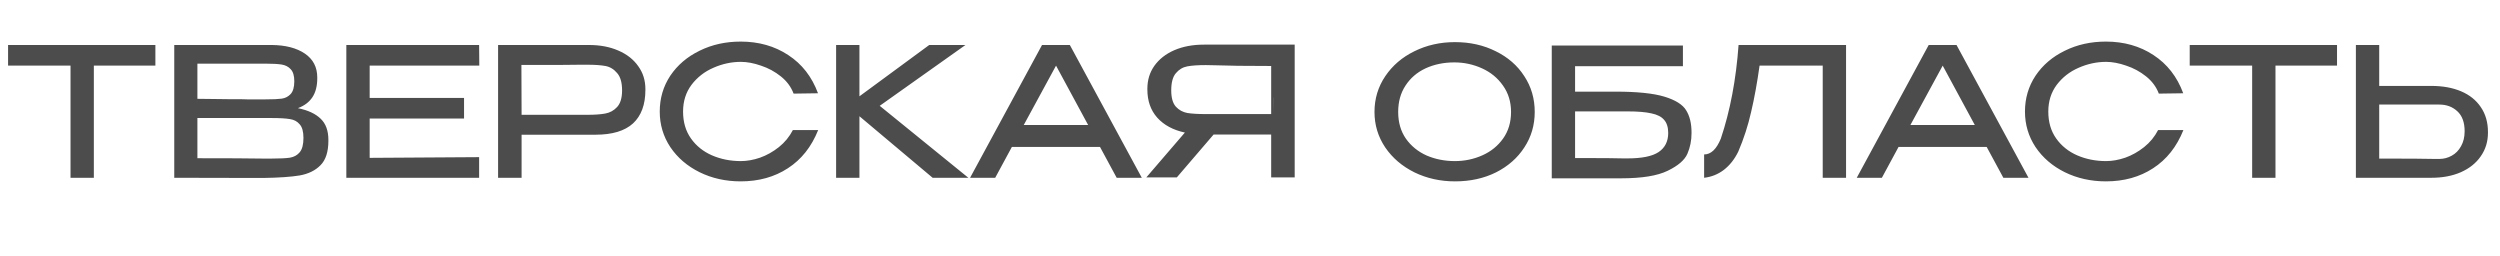 <?xml version="1.0" encoding="UTF-8"?> <svg xmlns="http://www.w3.org/2000/svg" width="225" height="23" viewBox="0 0 225 23" fill="none"><path d="M0.727 5.858V4.049H13.985L0.727 5.858ZM13.985 4.049V5.907H8.446V16H6.347V5.907H0.727V4.049H13.985ZM26.81 9.734C27.714 9.917 28.398 10.235 28.861 10.687C29.324 11.128 29.555 11.764 29.555 12.592V12.657C29.555 13.658 29.319 14.396 28.845 14.87C28.382 15.343 27.758 15.65 26.971 15.79C26.196 15.919 25.109 15.995 23.709 16.016H23.677H22.902L15.683 16V4.049H24.452C25.701 4.06 26.697 4.319 27.44 4.825C28.183 5.331 28.554 6.047 28.554 6.973V7.037C28.554 7.737 28.409 8.308 28.118 8.749C27.828 9.19 27.391 9.519 26.81 9.734ZM26.487 7.312C26.487 6.816 26.379 6.456 26.164 6.23C25.959 6.004 25.69 5.864 25.357 5.81C25.023 5.756 24.544 5.729 23.919 5.729H23.887H17.766V8.894C18.262 8.905 18.752 8.91 19.236 8.91C19.721 8.91 20.178 8.916 20.609 8.927C21.621 8.927 22.159 8.932 22.224 8.943H23.919C24.576 8.943 25.055 8.921 25.357 8.878C25.669 8.835 25.933 8.7 26.148 8.474C26.374 8.238 26.487 7.85 26.487 7.312ZM17.766 9.104H17.799L17.766 9.088V9.104ZM24.436 14.272C25.179 14.272 25.733 14.245 26.099 14.191C26.465 14.127 26.756 13.965 26.971 13.707C27.198 13.438 27.311 13.007 27.311 12.415C27.311 11.844 27.198 11.435 26.971 11.188C26.756 10.929 26.465 10.773 26.099 10.719C25.733 10.655 25.179 10.622 24.436 10.622H24.42H17.766V14.24C20.469 14.24 22.423 14.251 23.629 14.272H24.436ZM41.764 10.671H33.27V14.207L43.121 14.143V16H31.17V4.049H43.121L43.137 5.907H33.27V8.814H41.764V10.671ZM52.999 4.049C54.001 4.049 54.883 4.216 55.648 4.55C56.423 4.884 57.02 5.352 57.44 5.955C57.871 6.547 58.086 7.236 58.086 8.022V8.087C58.086 9.411 57.715 10.418 56.972 11.107C56.229 11.785 55.104 12.124 53.597 12.124H46.943V16H44.828V4.049H52.999ZM52.886 10.332C53.532 10.332 54.06 10.294 54.469 10.219C54.889 10.143 55.244 9.949 55.535 9.637C55.836 9.314 55.987 8.814 55.987 8.135C55.987 7.425 55.836 6.903 55.535 6.569C55.244 6.224 54.894 6.014 54.485 5.939C54.076 5.864 53.543 5.826 52.886 5.826H52.192C51.88 5.826 51.341 5.831 50.577 5.842C49.823 5.842 48.607 5.842 46.927 5.842L46.943 10.332H52.87H52.886ZM59.377 10.041C59.377 8.846 59.694 7.769 60.329 6.811C60.975 5.853 61.853 5.105 62.962 4.566C64.071 4.017 65.303 3.743 66.66 3.743C68.286 3.743 69.712 4.146 70.939 4.954C72.178 5.761 73.071 6.908 73.62 8.394L71.424 8.426C71.198 7.823 70.816 7.306 70.277 6.876C69.739 6.445 69.141 6.122 68.485 5.907C67.839 5.681 67.236 5.568 66.676 5.568C65.836 5.568 65.013 5.745 64.205 6.1C63.408 6.445 62.752 6.956 62.235 7.635C61.729 8.313 61.476 9.115 61.476 10.041C61.476 10.988 61.713 11.796 62.187 12.463C62.66 13.131 63.29 13.637 64.076 13.981C64.873 14.326 65.739 14.498 66.676 14.498C67.225 14.498 67.801 14.396 68.404 14.191C69.007 13.976 69.572 13.658 70.1 13.239C70.627 12.819 71.047 12.307 71.359 11.704H73.636C73.034 13.211 72.124 14.358 70.907 15.144C69.701 15.93 68.286 16.323 66.66 16.323C65.314 16.323 64.081 16.048 62.962 15.499C61.853 14.95 60.975 14.197 60.329 13.239C59.694 12.28 59.377 11.214 59.377 10.041ZM79.174 9.524L87.152 16H83.938L77.349 10.461V16H75.25V4.049H77.349V8.668L83.631 4.049H86.893L79.174 9.524ZM102.762 16H100.501L98.999 13.222H91.07L89.568 16H87.307L93.783 4.049H96.286L102.762 16ZM95.043 5.907L92.136 11.252H97.934L95.043 5.907ZM114.616 10.267C114.627 9.115 114.627 8.625 114.616 8.797V10.267ZM116.522 15.968H114.406V12.108H109.223L105.912 15.968H103.167L106.639 11.93C105.584 11.704 104.755 11.258 104.152 10.59C103.559 9.922 103.263 9.077 103.263 8.055V7.99C103.263 7.204 103.473 6.515 103.893 5.923C104.324 5.32 104.921 4.852 105.686 4.518C106.461 4.184 107.349 4.017 108.35 4.017H116.522V15.968ZM105.411 8.135C105.411 8.803 105.551 9.293 105.831 9.605C106.111 9.906 106.456 10.095 106.865 10.17C107.274 10.235 107.828 10.267 108.528 10.267H108.56H114.406V5.939C112.102 5.939 110.412 5.917 109.336 5.874C109.109 5.864 108.84 5.858 108.528 5.858C107.828 5.858 107.274 5.896 106.865 5.971C106.456 6.047 106.111 6.251 105.831 6.585C105.551 6.908 105.411 7.425 105.411 8.135ZM130.939 3.791C132.306 3.791 133.533 4.066 134.621 4.615C135.719 5.153 136.575 5.901 137.189 6.859C137.813 7.807 138.125 8.878 138.125 10.073C138.125 11.258 137.813 12.323 137.189 13.271C136.575 14.218 135.724 14.966 134.637 15.515C133.55 16.054 132.322 16.323 130.955 16.323C129.631 16.323 128.414 16.054 127.305 15.515C126.196 14.966 125.319 14.218 124.673 13.271C124.027 12.313 123.704 11.247 123.704 10.073C123.704 8.889 124.027 7.818 124.673 6.859C125.319 5.901 126.191 5.153 127.289 4.615C128.398 4.066 129.615 3.791 130.939 3.791ZM130.939 14.498C131.811 14.498 132.635 14.326 133.41 13.981C134.185 13.637 134.809 13.131 135.283 12.463C135.757 11.796 135.994 10.999 135.994 10.073C135.994 9.169 135.751 8.378 135.267 7.699C134.793 7.021 134.163 6.504 133.377 6.149C132.591 5.794 131.762 5.616 130.89 5.616C129.943 5.616 129.082 5.794 128.306 6.149C127.542 6.504 126.939 7.021 126.498 7.699C126.056 8.367 125.836 9.158 125.836 10.073C125.836 11.01 126.067 11.812 126.53 12.479C127.004 13.147 127.628 13.653 128.403 13.998C129.179 14.331 130.024 14.498 130.939 14.498ZM145.407 8.248C147.345 8.248 148.809 8.399 149.799 8.7C150.79 9.002 151.441 9.411 151.754 9.928C152.077 10.445 152.238 11.112 152.238 11.93V11.979C152.238 12.646 152.114 13.265 151.867 13.836C151.619 14.407 151.027 14.918 150.09 15.37C149.164 15.822 147.77 16.048 145.908 16.048H139.658V4.098H151.463V5.955H141.757V8.248H145.407ZM146.473 14.256C147.765 14.256 148.696 14.068 149.267 13.691C149.848 13.303 150.139 12.727 150.139 11.963C150.139 11.457 150.015 11.064 149.767 10.784C149.53 10.504 149.148 10.31 148.621 10.202C148.104 10.084 147.388 10.025 146.473 10.025H146.457H141.757V14.224C144.136 14.224 145.585 14.234 146.101 14.256H146.473ZM166.145 4.049V16H164.045V5.907H158.361C158.146 7.446 157.893 8.835 157.602 10.073C157.322 11.311 156.934 12.506 156.439 13.658C156.105 14.337 155.675 14.88 155.147 15.289C154.62 15.688 154.028 15.925 153.371 16V13.901C153.984 13.901 154.485 13.427 154.873 12.479C155.712 9.982 156.245 7.172 156.471 4.049H166.145ZM182.563 16H180.302L178.8 13.222H170.871L169.369 16H167.108L173.584 4.049H176.087L182.563 16ZM174.843 5.907L171.936 11.252H177.734L174.843 5.907ZM182.247 10.041C182.247 8.846 182.565 7.769 183.2 6.811C183.846 5.853 184.723 5.105 185.832 4.566C186.941 4.017 188.174 3.743 189.531 3.743C191.156 3.743 192.583 4.146 193.81 4.954C195.048 5.761 195.942 6.908 196.491 8.394L194.295 8.426C194.068 7.823 193.686 7.306 193.148 6.876C192.61 6.445 192.012 6.122 191.355 5.907C190.709 5.681 190.107 5.568 189.547 5.568C188.707 5.568 187.883 5.745 187.076 6.1C186.279 6.445 185.622 6.956 185.106 7.635C184.6 8.313 184.347 9.115 184.347 10.041C184.347 10.988 184.583 11.796 185.057 12.463C185.531 13.131 186.161 13.637 186.947 13.981C187.743 14.326 188.61 14.498 189.547 14.498C190.096 14.498 190.672 14.396 191.275 14.191C191.878 13.976 192.443 13.658 192.97 13.239C193.498 12.819 193.918 12.307 194.23 11.704H196.507C195.904 13.211 194.994 14.358 193.778 15.144C192.572 15.93 191.156 16.323 189.531 16.323C188.185 16.323 186.952 16.048 185.832 15.499C184.723 14.95 183.846 14.197 183.2 13.239C182.565 12.28 182.247 11.214 182.247 10.041ZM197.074 5.858V4.049H210.332L197.074 5.858ZM210.332 4.049V5.907H204.793V16H202.694V5.907H197.074V4.049H210.332ZM218.813 7.732C219.836 7.732 220.729 7.893 221.494 8.216C222.258 8.539 222.85 9.013 223.27 9.637C223.701 10.262 223.916 11.01 223.916 11.882V11.947C223.916 12.743 223.701 13.448 223.27 14.062C222.85 14.676 222.253 15.155 221.477 15.499C220.713 15.833 219.83 16 218.829 16H212.03V4.049H214.129V7.732H218.78H218.813ZM219.54 14.304C219.938 14.304 220.309 14.207 220.654 14.014C221.009 13.82 221.289 13.534 221.494 13.158C221.709 12.781 221.817 12.334 221.817 11.817C221.817 11.01 221.596 10.407 221.154 10.009C220.724 9.61 220.185 9.411 219.54 9.411H219.523H214.129V14.272C216.681 14.272 218.334 14.283 219.087 14.304H219.54Z" fill="#4C4C4C"></path></svg> 